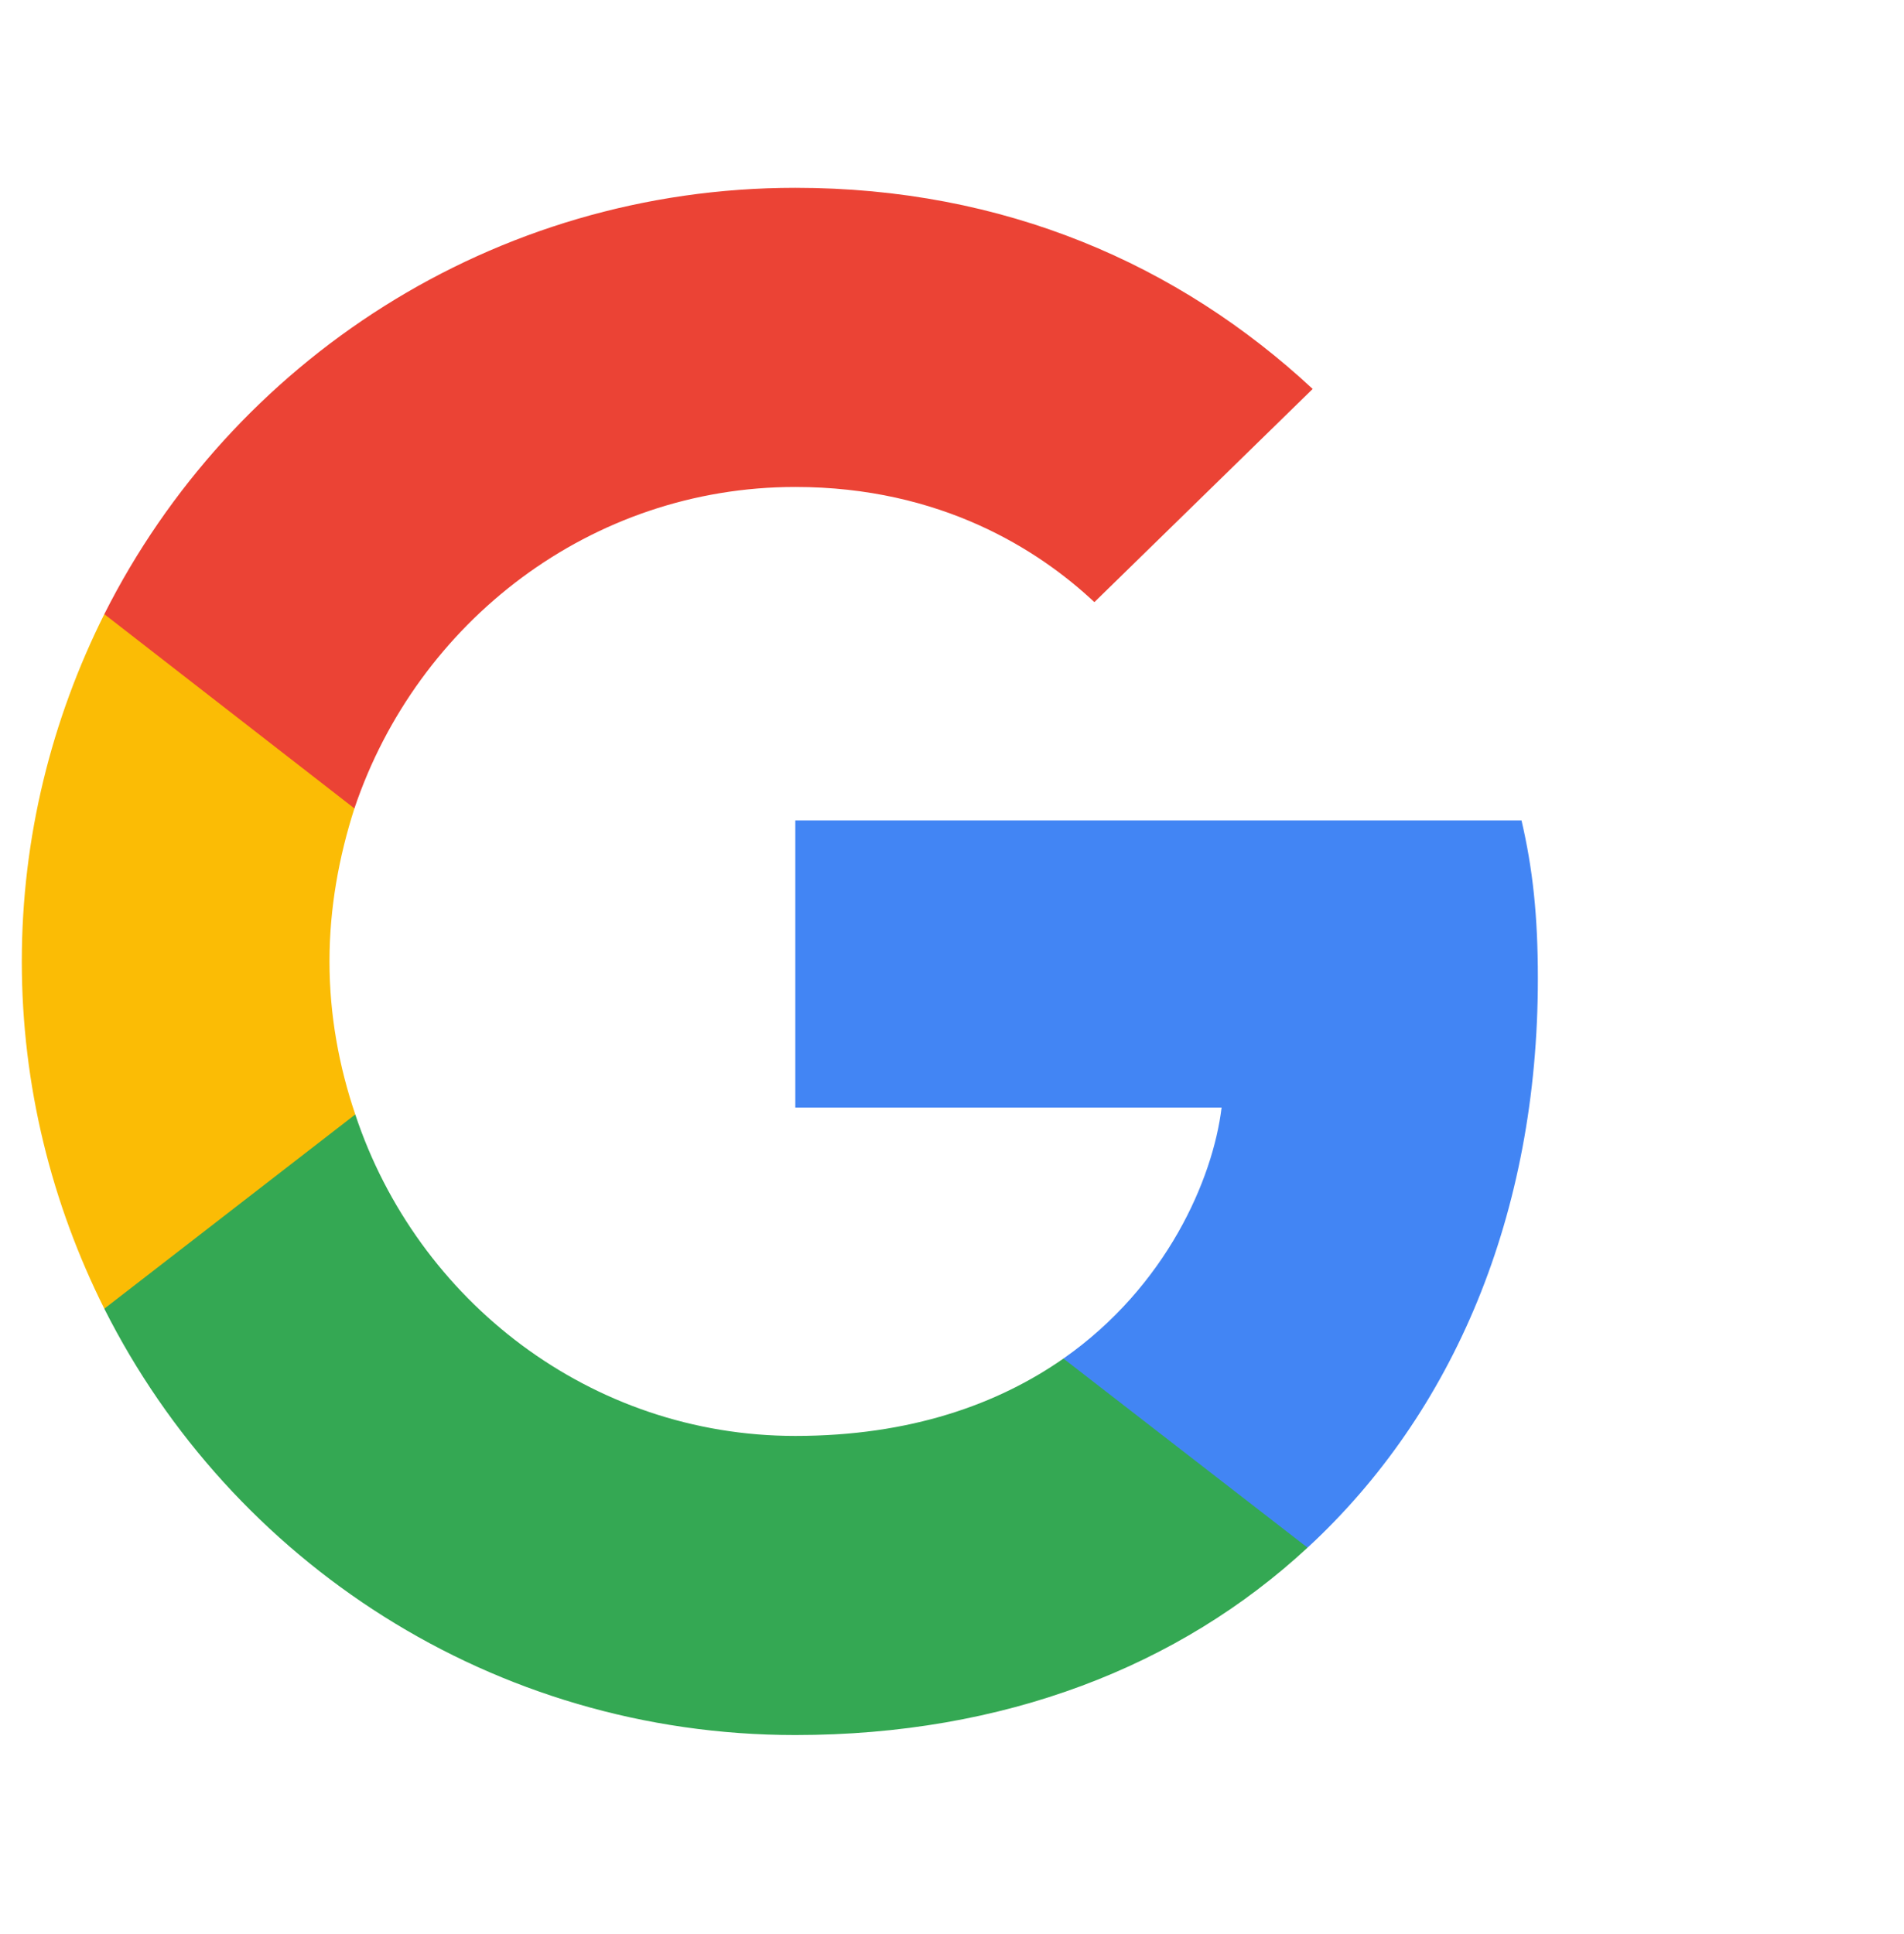 <svg width="64" height="65" viewBox="0 0 64 65" fill="none" xmlns="http://www.w3.org/2000/svg">
<path d="M51.693 32.89C51.693 30.752 51.519 29.192 51.144 27.575H26.733V37.223H41.062C40.773 39.621 39.213 43.232 35.746 45.659L35.698 45.982L43.416 51.961L43.951 52.015C48.862 47.479 51.693 40.806 51.693 32.89Z" fill="#4285F4"/>
<path d="M26.733 58.312C33.753 58.312 39.646 56.001 43.951 52.014L35.746 45.659C33.551 47.19 30.604 48.259 26.733 48.259C19.858 48.259 14.022 43.723 11.942 37.455L11.637 37.48L3.611 43.691L3.506 43.983C7.782 52.477 16.564 58.312 26.733 58.312Z" fill="#34A853"/>
<path d="M11.942 37.455C11.393 35.837 11.075 34.103 11.075 32.312C11.075 30.521 11.393 28.788 11.913 27.17L11.898 26.825L3.772 20.515L3.506 20.641C1.744 24.166 0.733 28.123 0.733 32.312C0.733 36.501 1.744 40.459 3.506 43.983L11.942 37.455Z" fill="#FBBC05"/>
<path d="M26.733 16.366C31.615 16.366 34.908 18.474 36.786 20.237L44.124 13.072C39.618 8.883 33.753 6.312 26.733 6.312C16.564 6.312 7.782 12.148 3.506 20.641L11.913 27.17C14.022 20.901 19.858 16.366 26.733 16.366Z" fill="#EB4335"/>
</svg>
